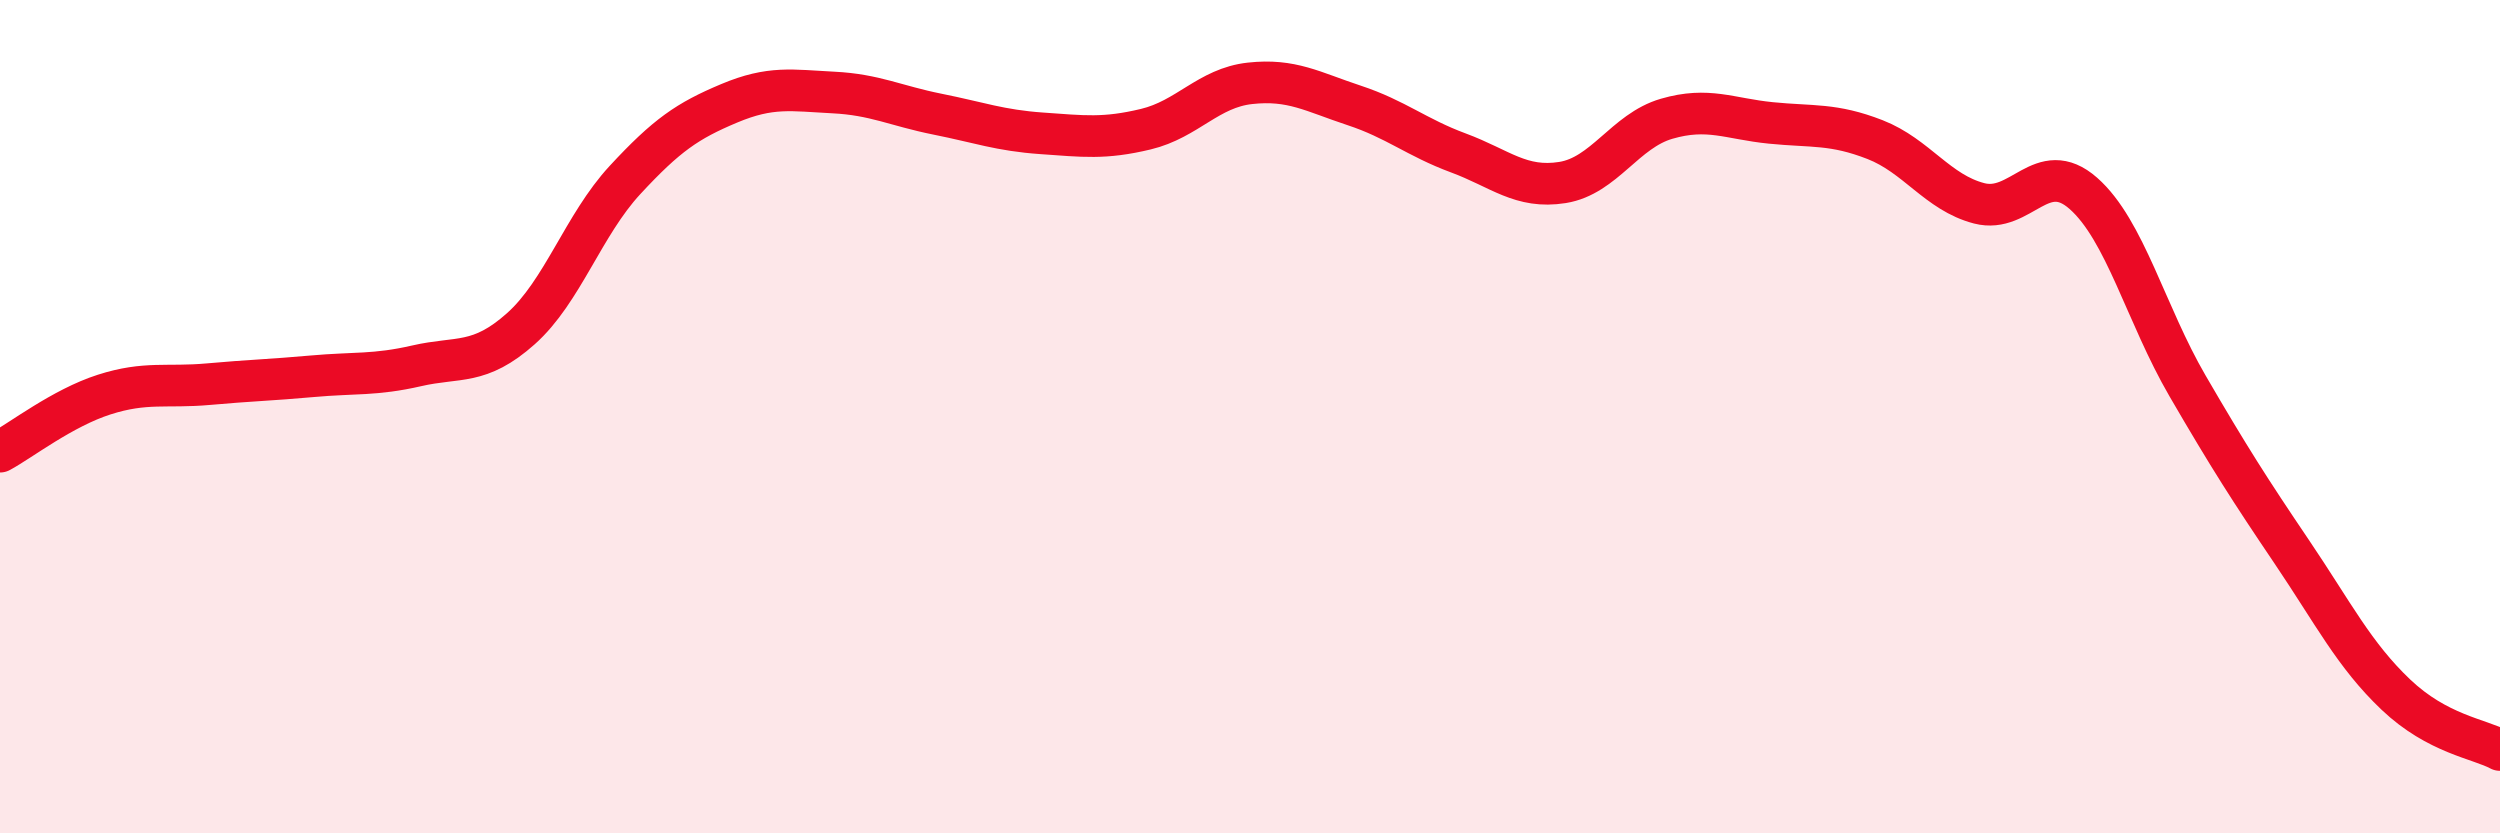 
    <svg width="60" height="20" viewBox="0 0 60 20" xmlns="http://www.w3.org/2000/svg">
      <path
        d="M 0,10.84 C 0.5,10.57 1.5,9.79 2.5,9.47 C 3.5,9.15 4,9.31 5,9.22 C 6,9.13 6.5,9.12 7.5,9.03 C 8.5,8.94 9,9.01 10,8.78 C 11,8.55 11.5,8.78 12.5,7.89 C 13.5,7 14,5.4 15,4.32 C 16,3.24 16.5,2.9 17.5,2.48 C 18.5,2.06 19,2.17 20,2.22 C 21,2.27 21.5,2.54 22.5,2.74 C 23.5,2.94 24,3.13 25,3.2 C 26,3.27 26.5,3.34 27.5,3.1 C 28.5,2.86 29,2.11 30,2 C 31,1.89 31.5,2.2 32.5,2.53 C 33.5,2.86 34,3.3 35,3.67 C 36,4.04 36.5,4.54 37.5,4.38 C 38.5,4.22 39,3.14 40,2.85 C 41,2.56 41.5,2.85 42.5,2.95 C 43.5,3.05 44,2.96 45,3.35 C 46,3.74 46.5,4.62 47.5,4.88 C 48.5,5.14 49,3.76 50,4.64 C 51,5.52 51.5,7.54 52.5,9.26 C 53.5,10.98 54,11.76 55,13.24 C 56,14.72 56.5,15.72 57.5,16.67 C 58.5,17.62 59.5,17.73 60,18L60 20L0 20Z"
        fill="#EB0A25"
        opacity="0.1"
        stroke-linecap="round"
        stroke-linejoin="round"
      />
      <path
        d="M 0,10.84 C 0.5,10.57 1.5,9.79 2.5,9.47 C 3.5,9.15 4,9.31 5,9.22 C 6,9.13 6.5,9.12 7.5,9.03 C 8.5,8.94 9,9.01 10,8.78 C 11,8.55 11.5,8.78 12.5,7.89 C 13.5,7 14,5.4 15,4.32 C 16,3.24 16.5,2.9 17.5,2.48 C 18.5,2.06 19,2.17 20,2.22 C 21,2.27 21.5,2.54 22.5,2.74 C 23.5,2.94 24,3.13 25,3.2 C 26,3.27 26.5,3.34 27.5,3.1 C 28.5,2.86 29,2.11 30,2 C 31,1.89 31.5,2.2 32.5,2.53 C 33.5,2.86 34,3.3 35,3.67 C 36,4.04 36.5,4.54 37.5,4.38 C 38.5,4.22 39,3.14 40,2.85 C 41,2.56 41.5,2.85 42.5,2.95 C 43.5,3.05 44,2.96 45,3.35 C 46,3.74 46.5,4.62 47.5,4.88 C 48.5,5.14 49,3.76 50,4.64 C 51,5.52 51.5,7.54 52.5,9.26 C 53.5,10.98 54,11.76 55,13.24 C 56,14.72 56.5,15.72 57.5,16.67 C 58.5,17.62 59.5,17.73 60,18"
        stroke="#EB0A25"
        stroke-width="1"
        fill="none"
        stroke-linecap="round"
        stroke-linejoin="round"
      />
    </svg>
  